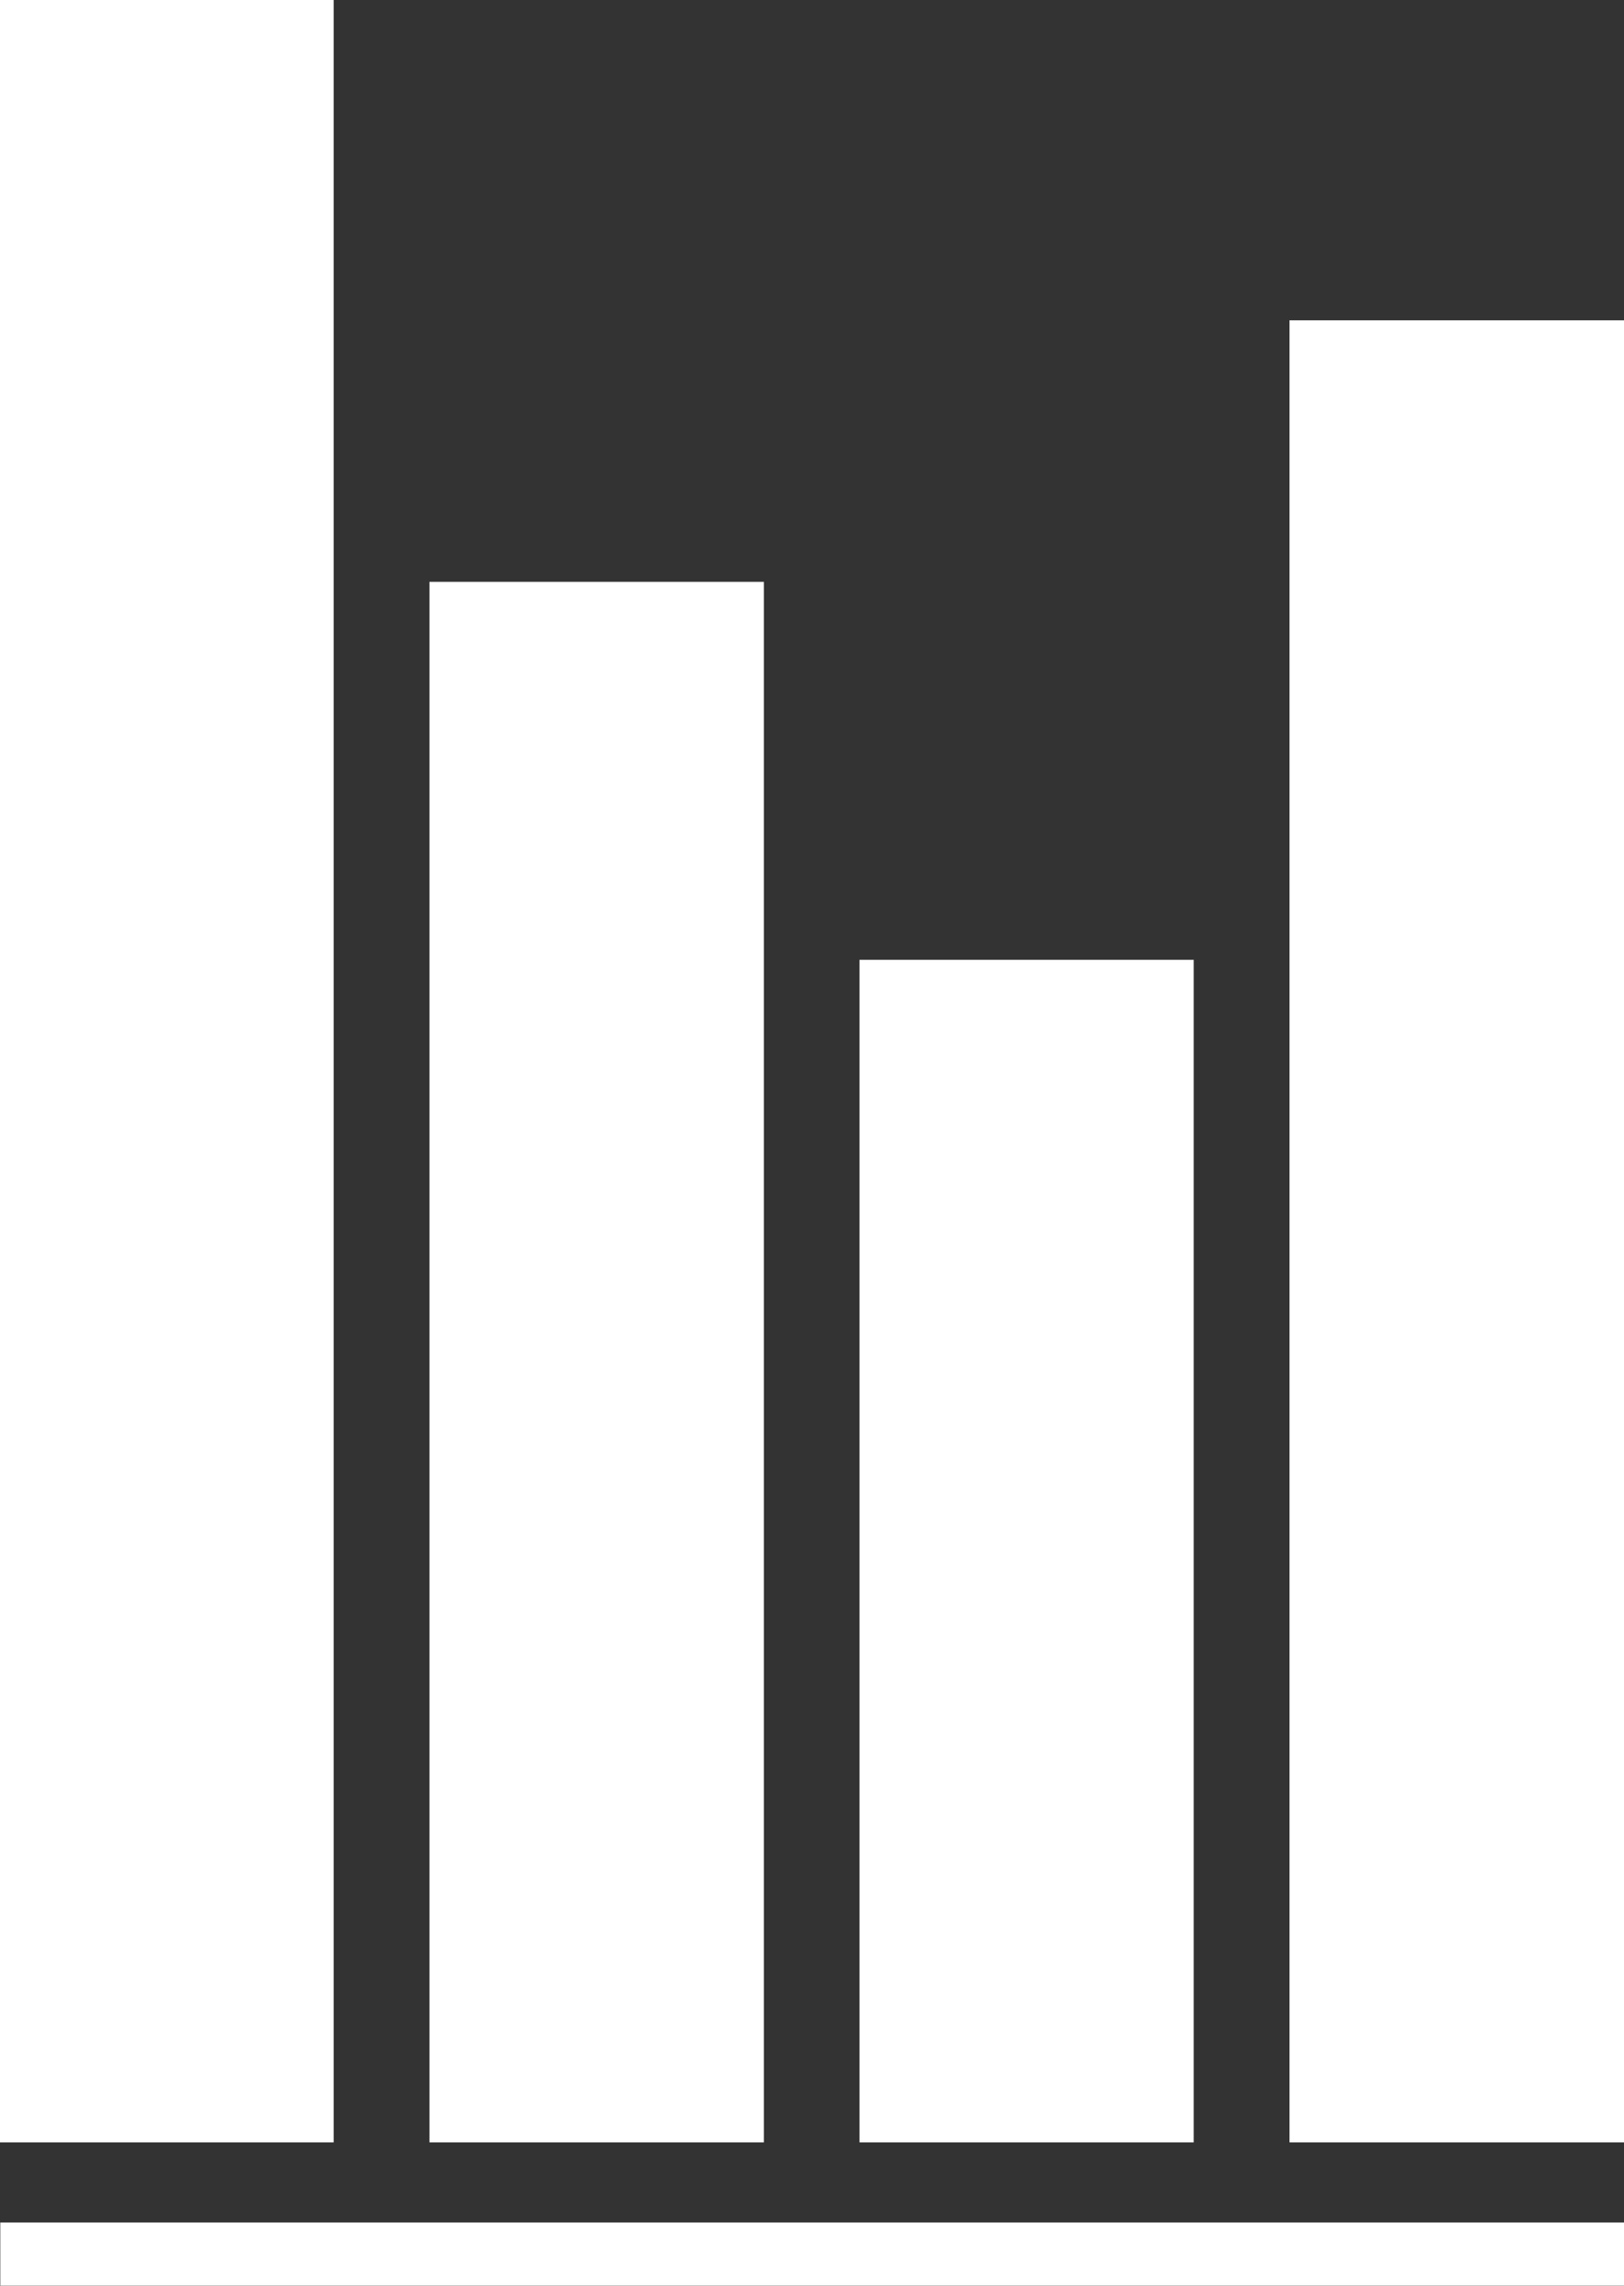 <svg xmlns="http://www.w3.org/2000/svg" width="27" height="38" viewBox="0 0 27 38">
  <rect x="0" y="0" width="27" height="38" fill="#333333" stroke="none"/>
<defs>
    <style>
      .cls-1 {
        fill: #fff;
        fill-rule: evenodd;
      }
    </style>
  </defs>
  <path id="Form_2" data-name="Form 2" class="cls-1" d="M189.547,114.618h-5.556V79h5.556v35.615Zm7.15,0H191.14V88.673H196.7v25.945Zm7.149,0H198.29V94.957h5.556v19.661Zm7.15,0h-5.557V84.325H211v30.293Zm0,2.38H184.005V115.95H211V117Z" transform="translate(-184 -79)"/>
</svg>

